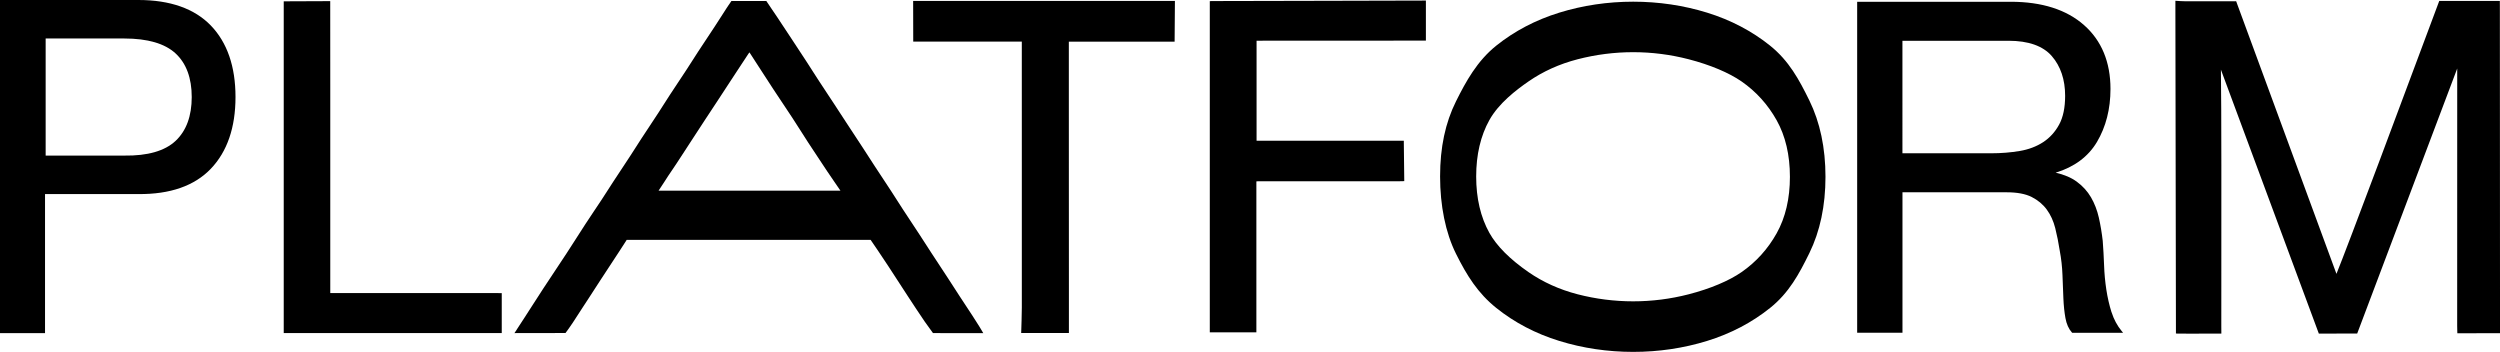 <svg id="Layer_2" xmlns="http://www.w3.org/2000/svg" viewBox="0 0 1156.56 162.78"><defs><style>.cls-1{stroke-width:0px;}</style></defs><g id="Layer_1-2"><path class="cls-1" d="m232.1,135.62l-.98-.02s-2.14-.03-3.93-.03h-21.56c-16.77,0-33.55,0-50.32,0h-1.3c-.38.02-.78.02-1.22.02v-21.84s0-74.51,0-74.51l-.02-38.71h-1.01c-2.66.03-18.1.1-19.49.08h-1.01s0,153.48,0,153.48h.99c.36,0,10.42.01,29.9.01,28.9,0,68.41,0,68.98,0h.99s0-.99,0-.99c0-.97,0-16.49,0-16.49v-.98Z"></path><path class="cls-1" d="m451.7,148.89c-.37-.52-.71-1.07-1.04-1.61-.24-.38-.47-.76-.72-1.14l-2-3.04c-1.33-2.02-2.67-4.04-3.99-6.07-.89-1.36-1.77-2.72-2.69-4.16-.97-1.5-1.93-3-2.91-4.49-1.23-1.89-2.47-3.77-3.71-5.65-1.25-1.9-2.51-3.8-3.75-5.71-.92-1.41-1.83-2.82-2.74-4.24l-.09-.14c-.92-1.42-1.84-2.85-2.77-4.27-1.16-1.77-2.32-3.53-3.54-5.37-1.32-1.99-2.63-3.98-3.94-5.98-.92-1.41-1.83-2.83-2.74-4.26-.9-1.41-1.81-2.83-2.72-4.23-1.35-2.07-2.71-4.13-4.07-6.19-1.21-1.84-2.42-3.67-3.63-5.51-.88-1.35-1.75-2.7-2.63-4.06l-.13-.2c-.87-1.35-1.74-2.7-2.62-4.05-1.47-2.25-2.94-4.49-4.42-6.73l-.2-.31c-1.06-1.61-2.12-3.23-3.18-4.84-.76-1.15-1.51-2.31-2.26-3.47l-.26-.39c-.96-1.48-1.92-2.95-2.88-4.42-.95-1.45-1.9-2.89-2.86-4.33l-.4-.61c-1.41-2.13-2.82-4.27-4.22-6.41-.92-1.41-1.82-2.82-2.73-4.24l-.06-.1c-.89-1.39-1.77-2.77-2.67-4.15-2.34-3.59-4.7-7.17-7.06-10.75l-.75-1.13c-1.19-1.81-2.39-3.62-3.59-5.43l-2.2-3.33c-.73-1.1-1.53-2.28-2.39-3.53-.8-1.17-1.59-2.34-2.31-3.43l-.3-.45h-.54c-.95,0-15.09,0-15.09,0h-.53l-.3.44s-1.09,1.6-1.28,1.87c-.23.33-.45.67-.71,1.07l-1.75,2.73c-1.23,1.92-2.47,3.85-3.72,5.76-1.24,1.9-2.5,3.79-3.76,5.69-1.29,1.94-2.58,3.89-3.86,5.84-.93,1.42-1.84,2.85-2.79,4.34-.89,1.39-1.78,2.78-2.68,4.16-1.2,1.83-2.41,3.65-3.62,5.48l-.11.16c-1.3,1.96-2.6,3.92-3.89,5.89-.91,1.39-1.8,2.79-2.69,4.19-.88,1.39-1.76,2.77-2.66,4.15-1.32,2.02-2.66,4.04-3.99,6.06l-.07.11c-1.26,1.9-2.52,3.8-3.77,5.71-.89,1.37-1.77,2.74-2.65,4.12l-.1.16c-.83,1.3-1.66,2.59-2.5,3.88-1.3,1.98-2.6,3.96-3.91,5.94l-.14.21c-1.26,1.91-2.53,3.82-3.78,5.73-.83,1.26-1.64,2.53-2.45,3.8l-.06.09c-.91,1.42-1.82,2.85-2.75,4.26-1.06,1.62-2.14,3.22-3.22,4.83l-.14.2c-1.4,2.1-2.81,4.19-4.18,6.3-1.38,2.12-2.75,4.25-4.11,6.39l-.1.16c-1.49,2.33-2.98,4.67-4.5,6.98-1.8,2.75-3.62,5.48-5.44,8.22l-.08.12c-1.77,2.66-3.54,5.32-5.29,7.99-2.17,3.31-4.31,6.65-6.45,9.99l-2.17,3.38c-.2.32-2.38,3.66-3.3,5.06-.21.32-.33.5-.39.62h0s-1.01,1.55-1.01,1.55l23.61-.04.3-.41c.21-.29,2.1-2.83,3.02-4.29,1.65-2.61,3.36-5.21,5.02-7.73l.16-.24c.78-1.2,1.57-2.39,2.35-3.59.85-1.3,1.69-2.61,2.53-3.91.98-1.52,1.97-3.05,2.96-4.56,1.37-2.1,2.75-4.19,4.12-6.29l4.24-6.46c1.06-1.61,2.12-3.23,3.15-4.87.2-.31.35-.56.46-.75h112.84s.82,1.2.82,1.2c.77,1.13,1.53,2.23,2.28,3.34l.69,1.03c1.49,2.22,2.99,4.44,4.45,6.68,1.44,2.2,2.87,4.4,4.3,6.61,1.52,2.35,3.05,4.71,4.65,7.15,2.54,3.87,5.16,7.88,7.82,11.77,1.04,1.52,2.97,4.15,3.56,4.95l.3.41,23.26.02-.9-1.52c-.27-.46-1.67-2.81-2.29-3.69Zm-62.88-60.68c-11.76.03-73.01.03-84.15,0,.47-.75,1.03-1.58,1.5-2.28.43-.65.83-1.24,1.11-1.69,1.18-1.9,2.45-3.78,3.74-5.67.69-1.02,1.38-2.03,2.05-3.06,1.25-1.9,2.5-3.82,3.74-5.73l3.14-4.83c2.17-3.33,4.34-6.66,6.52-9.99.88-1.35,1.78-2.7,2.67-4.04l.12-.19c.85-1.28,1.7-2.57,2.54-3.85,1.47-2.24,2.93-4.47,4.39-6.71l4.56-6.96c1.79-2.74,3.59-5.48,5.4-8.2.13-.2.34-.49.55-.78.22.32.44.65.58.86,1.21,1.87,2.42,3.74,3.63,5.62l.1.15c2.23,3.45,4.45,6.89,6.7,10.32,1.44,2.2,2.9,4.38,4.36,6.57l.07.1c1.5,2.24,2.99,4.47,4.46,6.72,1.26,1.93,2.5,3.87,3.78,5.89,1.18,1.86,2.36,3.72,3.56,5.56,1.54,2.36,3.09,4.7,4.65,7.04,1.37,2.06,2.74,4.12,4.1,6.19.89,1.36,2,2.96,3.21,4.71,1,1.44,2.02,2.92,2.93,4.27Z"></path><path class="cls-1" d="m1156.49,2.09V.42h-28.03l-.24.65c-14.69,39.47-42.58,114.08-47.32,125.63L1034.81,1.43l-.16-.48-.21-.45-.36.11c-.11-.01-.26-.02-.5-.02h-4.65c-5.94,0-11.88-.01-17.82,0-1.17.02-3.62-.16-3.65-.16l-1.07-.07v5c.09,54.59.23,146.4.25,147.99v.93s.94.06.94.06c.06,0,.24.01,5.46.01s12.39-.01,13.6-.01h1.01s0-1.01,0-1.01c0-.1-.02-1.83-.02-2.43,0-4.22,0-10.7.01-18.51.03-31.52.07-84.26-.18-98.61,0-.23,0-.82-.01-1.56l45.06,121.47.24.65,17.75-.05,46.27-122.6c0,19.81-.03,88.11-.02,119.04,0,.82.05,2.48.05,2.48l.03.97h1.62c13.12-.03,16.56-.04,17.14-.04h.98s0-.99,0-.99c.01-1.8-.06-136.56-.07-151.03Z"></path><path class="cls-1" d="m659.63.26h-1.01c-1.85.04-23.2.07-43.85.11-26.22.04-53.33.08-54.14.12l-.95.05v153.21h21.55v-1c0-7.93,0-15.8,0-23.65v-45.18c.52-.09,1.03-.08,1.56-.06h.18c.17.02.36.04.46.01h29.01c11.23,0,22.46-.01,33.69-.02h.69c.54,0,1.05.01,1.88-.02l.94-.05v-.95c.02-1.39-.04-4.4-.09-7.58-.06-3.58-.13-7.29-.11-9.12v-1.01s-68.12,0-68.12,0V18.83c12.77,0,25.57-.01,38.34-.02h1.79c12.45-.01,24.86-.02,37.21-.02h.99v-.99c.03-2.75.02-14.93,0-16.53V.26Z"></path><path class="cls-1" d="m422.52,19.26h4.93s43.07,0,43.07,0c.55.01,1.4,0,2.08-.01h.11c0,1.97-.01,6.32,0,8.63.02,15.73.01,31.46.01,47.2v28.76c0,12.81,0,25.61,0,38.42,0,2.83-.23,9.93-.26,10.75l-.04,1.03h22.08v-21.91c0-15.53,0-30.95-.02-46.44-.02-15.58-.02-31.15-.01-46.8v-19.63s27.31,0,27.31,0c2.84,0,5.69,0,8.53,0,3.61-.02,10.39,0,11.83,0,.11,0,.2,0,.27,0h1s.14-18.83.14-18.83h-121.1l.04,18.84Z"></path><path class="cls-1" d="m64.02,0H0v154.1h20.83v-64.32h43.18c14.67.14,25.97-3.8,33.54-11.73,7.56-7.91,11.4-19.07,11.4-33.17s-3.84-25.22-11.4-33.06C89.98,3.98,78.7,0,64.02,0ZM21.12,17.81h36.4c10.78,0,18.76,2.33,23.72,6.92,4.95,4.59,7.46,11.37,7.46,20.17s-2.51,15.62-7.46,20.27h0c-4.96,4.66-12.93,6.96-23.72,6.81H21.12V17.81Z"></path><path class="cls-1" d="m976.84,144.45c-1.04-3.31-1.85-6.84-2.4-10.47h0c-.56-3.66-.91-7.44-1.04-11.24-.14-3.83-.35-7.63-.63-11.33-.42-3.67-1.02-7.28-1.79-10.71-.78-3.44-2-6.6-3.63-9.41-1.64-2.81-3.88-5.27-6.65-7.29-2.54-1.85-5.8-3.23-9.7-4.11,8.65-2.65,15.07-7.42,19.09-14.19,4.16-7.01,6.27-15.27,6.27-24.54,0-12.45-4.12-22.39-12.25-29.56-8.11-7.15-19.5-10.78-33.84-10.78h-71.1v153.12h20.96v-64.98h48.25c4.8,0,8.68.73,11.54,2.18,2.85,1.45,5.2,3.4,6.97,5.82,1.78,2.43,3.09,5.31,3.91,8.56.83,3.29,1.53,6.83,2.1,10.52.69,3.65,1.11,7.43,1.25,11.22.14,3.84.28,7.43.42,10.76.14,3.35.46,6.42.95,9.12.5,2.78,1.5,5.01,2.96,6.64l.15.17h23.55l-.67-.82c-2.05-2.5-3.61-5.41-4.64-8.67Zm-96.73-125.59h49.09c9.19,0,15.92,2.38,20,7.07,4.1,4.71,6.18,10.91,6.18,18.42,0,5.43-.93,9.9-2.78,13.29-1.84,3.39-4.33,6.13-7.4,8.13h0c-3.08,2.01-6.73,3.39-10.84,4.08-4.14.7-8.56,1.06-13.15,1.06h-41.1V18.86Z"></path><path class="cls-1" d="m818.91,21.13c-8.41-6.75-18.21-11.89-29.14-15.27-10.91-3.37-22.43-5.08-34.22-5.08s-23.31,1.71-34.22,5.08c-10.92,3.38-20.72,8.52-29.14,15.27-8.87,7.12-14.05,16.61-18.59,25.71-4.96,9.95-7.38,21.33-7.38,34.78s2.48,26,7.38,35.82c5.03,10.09,10.12,18.2,18.59,25,8.42,6.76,18.22,11.9,29.14,15.27,10.9,3.37,22.42,5.08,34.22,5.08s23.32-1.71,34.22-5.08c10.93-3.38,20.73-8.51,29.14-15.27,8.71-6.98,13.37-15.62,18.15-25.36,4.94-10.07,7.45-21.94,7.45-35.29s-2.51-25.22-7.45-35.29c-4.78-9.74-9.45-18.37-18.15-25.36Zm9.15,60.65c0,10.07-2.06,18.86-6.12,26.12h0c-4.06,7.27-9.52,13.31-16.22,17.96-5.86,4.07-14.56,7.72-24.47,10.28-16.8,4.35-34.61,4.35-51.4,0-8.39-2.17-16.04-5.63-22.76-10.28-8.59-5.95-14.66-12.04-18.05-18.1-4.06-7.26-6.12-16.05-6.12-26.12s2.06-18.85,6.12-26.12c4.34-7.77,12.38-13.89,18.05-17.82,6.71-4.65,14.36-8.11,22.76-10.28,8.41-2.18,17.06-3.28,25.7-3.28s17.29,1.1,25.7,3.28c9.92,2.57,18.61,6.22,24.47,10.28,6.69,4.64,12.15,10.68,16.22,17.96,4.06,7.27,6.12,16.05,6.12,26.12Z"></path></g></svg>